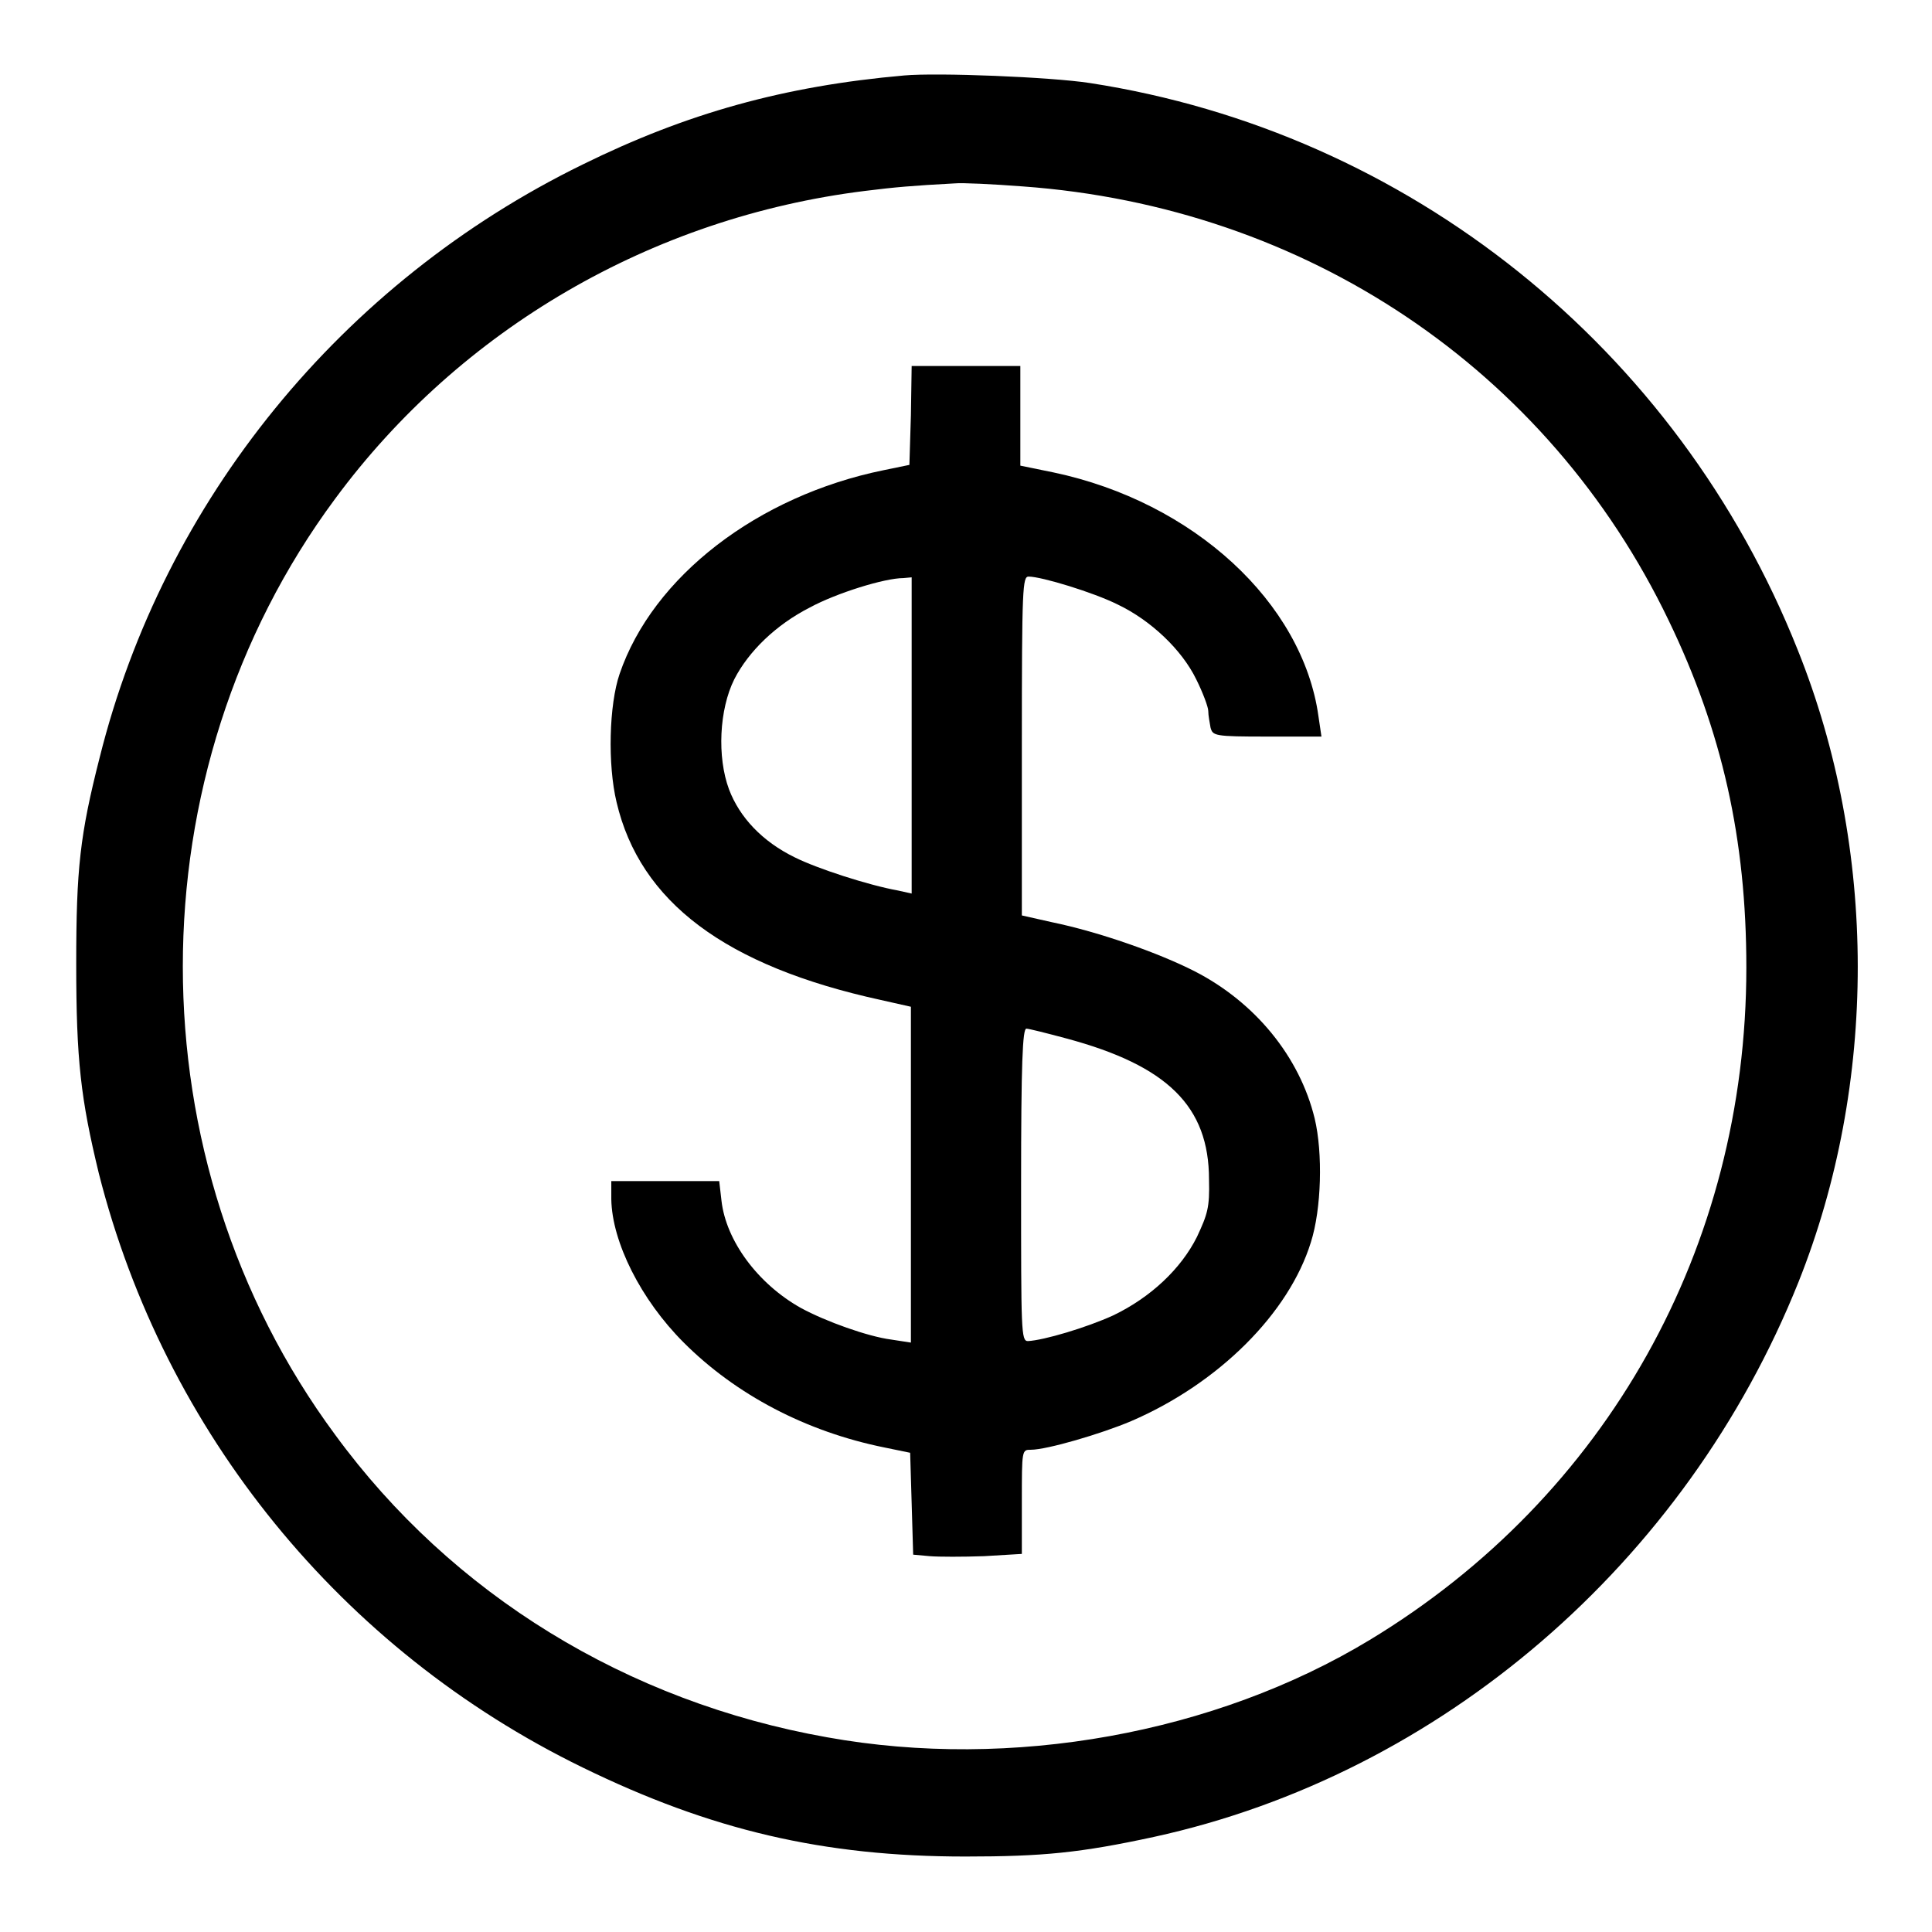 <?xml version="1.0" encoding="utf-8"?>
<!-- Svg Vector Icons : http://www.onlinewebfonts.com/icon -->
<!DOCTYPE svg PUBLIC "-//W3C//DTD SVG 1.1//EN" "http://www.w3.org/Graphics/SVG/1.1/DTD/svg11.dtd">
<svg version="1.1" xmlns="http://www.w3.org/2000/svg" xmlns:xlink="http://www.w3.org/1999/xlink" x="0px" y="0px" viewBox="0 0 256 256" enable-background="new 0 0 256 256" xml:space="preserve">
<g><g><g><path fill="#000000" d="M119.8,10c-15.9,1.4-28.8,5-42.6,11.8c-31.9,15.6-55.5,44.5-64,78.6c-2.6,10.2-3.1,14.7-3.1,27.3c0,12.8,0.6,17.9,3,27.8c8.7,34.3,32.1,63.1,64.1,78.7c17,8.3,31.9,11.8,50.7,11.8c10.3,0,15.3-0.5,25-2.6c38-8.3,70.5-36.3,85.4-73.5c10.5-26.3,10.5-57.4-0.1-83.8c-15.9-40-51.6-68.6-93.8-75.1C139.2,10.2,124.2,9.6,119.8,10z M135.5,24.7c37.5,2.7,69.6,24.2,85.6,57.5c7.1,14.7,10.3,29,10.3,46c0,37.1-18.5,70.1-49.9,89.1c-20.5,12.4-47.5,17.3-71.9,12.9c-26.5-4.7-49.7-18.9-65.2-40.1c-26.9-36.4-26.9-87.7,0-124c16.6-22.5,42-37.3,70.2-40.8c4-0.5,6.3-0.7,11.9-1C127.5,24.2,131.6,24.4,135.5,24.7z"/><path fill="#000000" d="M120.7,55l-0.2,6.6l-3.4,0.7c-16.7,3.4-30.6,14.1-35,27c-1.4,4.1-1.6,12-0.4,17c3.1,13.2,14.4,21.7,35,26.2l4,0.9v22.2v22.3l-2.6-0.4c-3.1-0.4-8.7-2.4-12-4.2c-5.7-3.2-9.9-8.9-10.5-14.2l-0.3-2.6h-7.1H81v2.4c0.1,5.7,3.9,13.3,9.6,19c6.9,6.9,16.2,11.8,26.6,13.9l3.4,0.7l0.2,6.7l0.2,6.8l2.2,0.2c1.2,0.1,4.4,0.1,7.2,0l5-0.3v-6.9c0-6.9,0-6.9,1.2-6.9c2.1,0,9.3-2.1,13.3-3.8c11.6-5,20.9-14.3,23.8-23.7c1.4-4.4,1.6-11.8,0.5-16.4c-2-8.2-7.9-15.4-15.9-19.5c-4.7-2.4-12.6-5.2-18.9-6.5l-4-0.9V98.8c0-21.1,0.1-22.4,0.9-22.4c1.7,0,8.6,2.1,11.8,3.7c4.4,2.1,8.5,6,10.4,9.9c0.9,1.8,1.6,3.7,1.6,4.2c0,0.6,0.2,1.6,0.3,2.2c0.3,1.1,0.5,1.2,7.5,1.2h7.2l-0.4-2.7c-2.1-15.1-16.6-28.4-35.1-32.3l-4.4-0.9v-6.6v-6.6H128h-7.2L120.7,55z M120.8,97.4v21L119,118c-3.9-0.7-10.7-2.9-13.7-4.4c-4.3-2.1-7.3-5.3-8.7-9c-1.6-4.3-1.3-10.6,0.7-14.6c1.9-3.7,5.5-7.2,10-9.5c3.5-1.9,9.9-3.9,12.4-3.9l1.1-0.1L120.8,97.4L120.8,97.4z M141.3,137.6c13.4,3.6,18.9,9,18.9,18.7c0.1,3.7-0.2,4.6-1.6,7.6c-2.1,4.2-6.1,8-11.1,10.4c-3.5,1.6-9.2,3.3-11.3,3.4c-0.9,0-0.9-1.3-0.9-20.7c0-16.2,0.2-20.7,0.7-20.7C136.3,136.3,138.7,136.9,141.3,137.6z"/></g></g></g>
</svg>